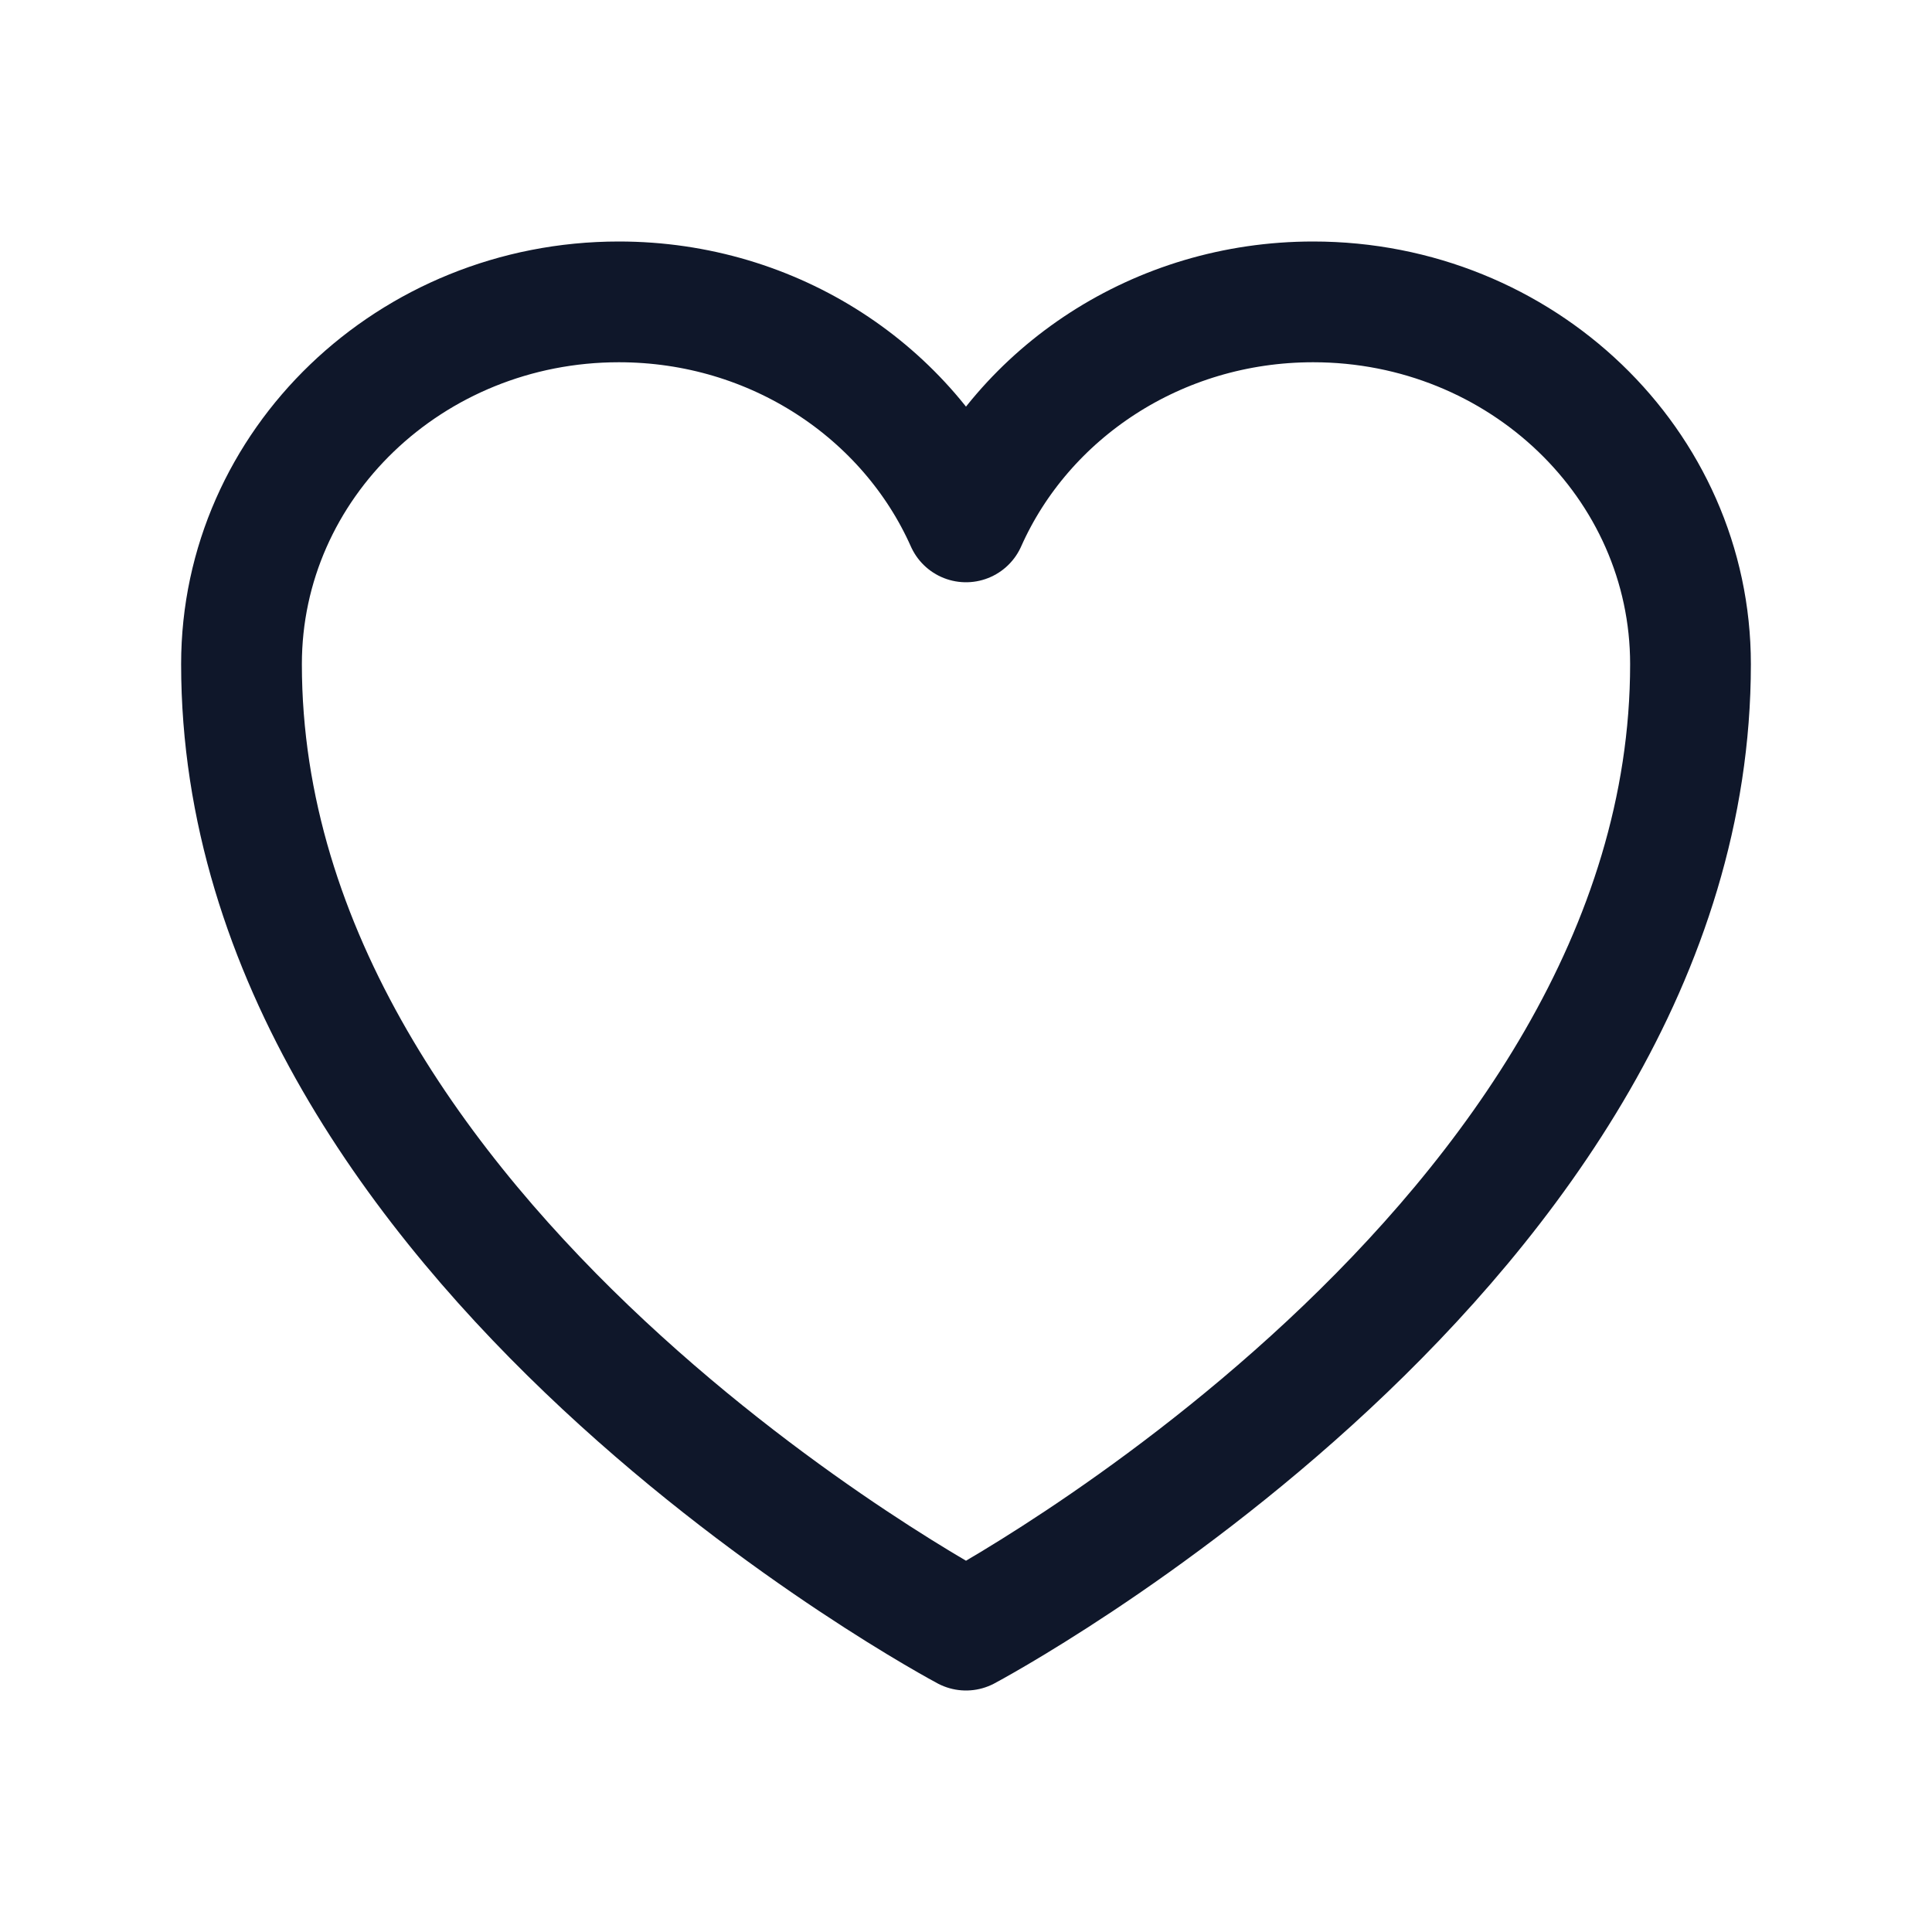 <svg data-w-id="56c3029f-111d-5978-0ac8-bdec28df3b7e" data-wf-id="[&quot;56c3029f-111d-5978-0ac8-bdec28df3b7e&quot;]" viewBox="0 0 24 24" fill="none" xmlns="http://www.w3.org/2000/svg" class="svg-icon"><path data-w-id="4bb2d9d8-e127-1f2d-f70f-5711efd5dddc" data-wf-id="[&quot;4bb2d9d8-e127-1f2d-f70f-5711efd5dddc&quot;]" d="M21 8.25C21 5.765 18.901 3.75 16.312 3.75C14.377 3.75 12.715 4.876 12 6.483C11.285 4.876 9.623 3.75 7.688 3.75C5.099 3.75 3 5.765 3 8.25C3 15.471 12 20.25 12 20.25C12 20.25 21 15.471 21 8.25Z" stroke="#0F172A" stroke-width="1.5" stroke-linecap="round" stroke-linejoin="round"></path></svg>